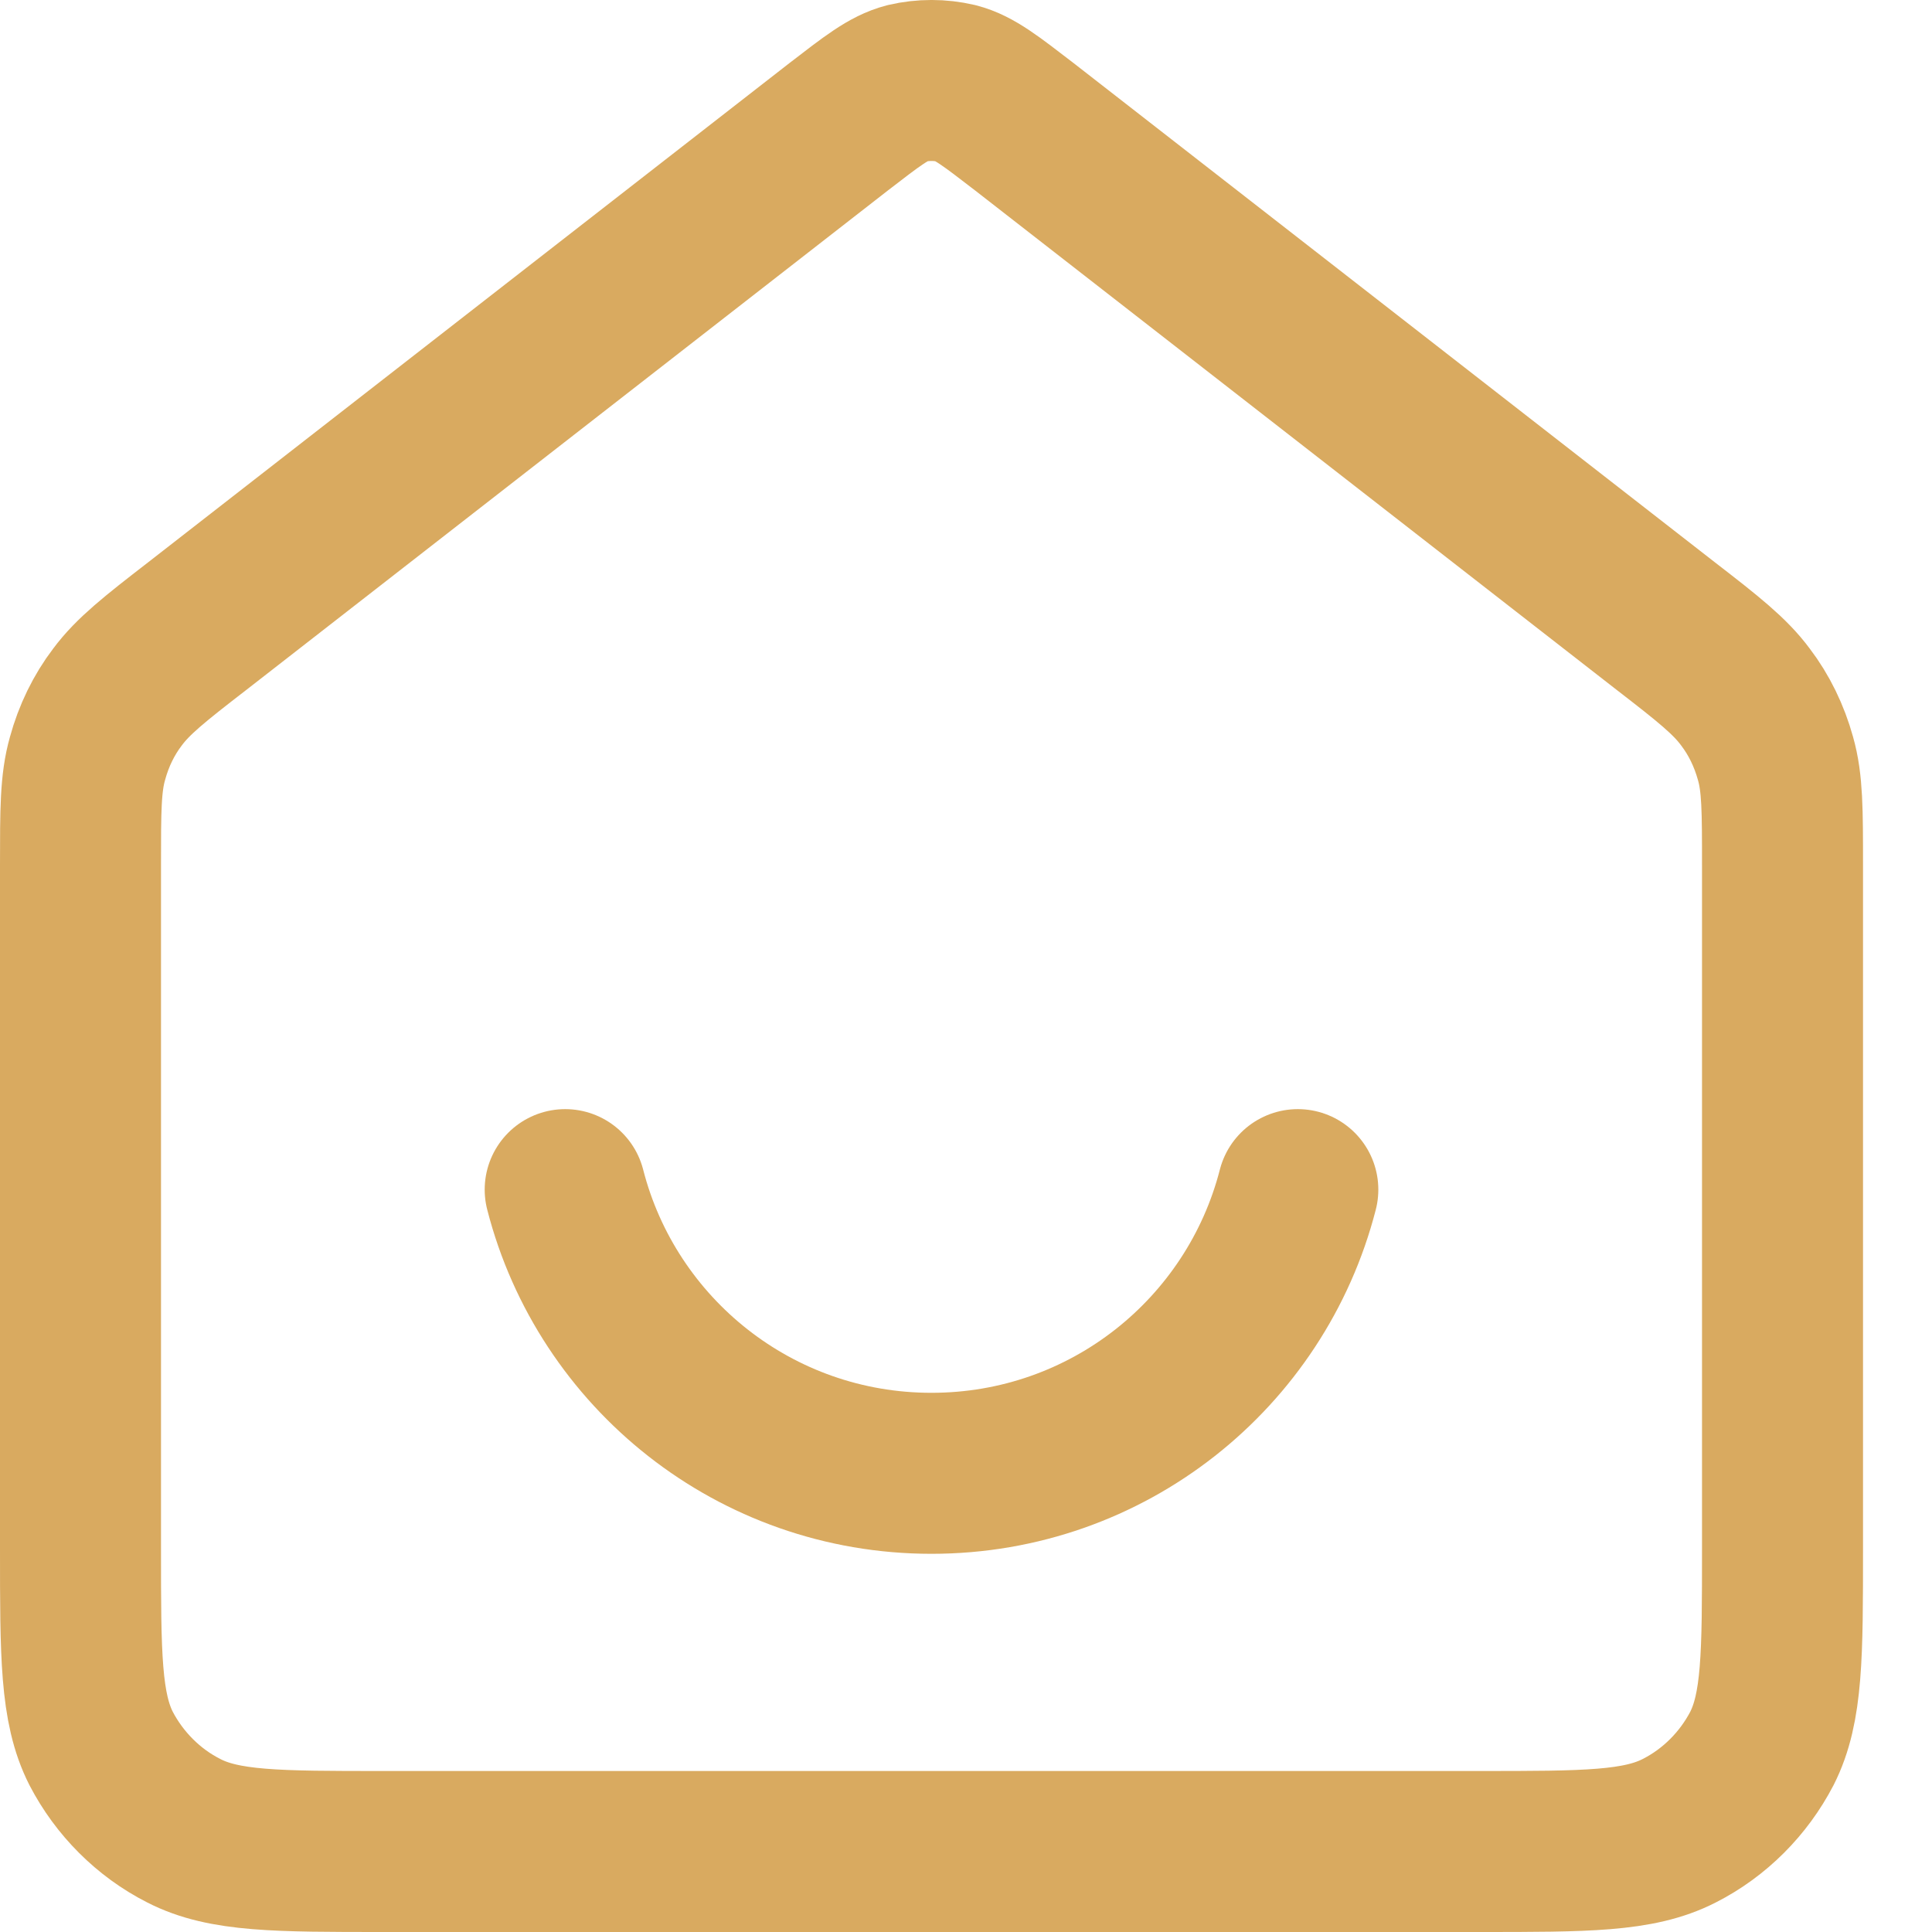 <svg xmlns="http://www.w3.org/2000/svg" width="24" height="24" viewBox="0 0 24 24" fill="none"><path d="M7.021 14.778C7.542 16.81 9.382 18.302 11.571 18.302C13.761 18.302 15.6 16.81 16.122 14.778M10.418 1.575L2.451 7.777C1.919 8.188 1.652 8.4 1.46 8.658C1.29 8.881 1.164 9.14 1.087 9.422C1 9.727 1 10.068 1 10.749V19.241C1 20.557 1 21.215 1.256 21.72C1.482 22.154 1.841 22.518 2.283 22.742C2.785 23 3.443 23 4.759 23H18.384C19.699 23 20.357 23 20.86 22.742C21.302 22.518 21.661 22.154 21.887 21.72C22.143 21.215 22.143 20.557 22.143 19.241V10.749C22.143 10.068 22.143 9.727 22.056 9.422C21.978 9.14 21.852 8.881 21.682 8.658C21.491 8.4 21.224 8.188 20.692 7.777L12.725 1.575C12.312 1.258 12.106 1.094 11.878 1.035C11.677 0.988 11.466 0.988 11.265 1.035C11.037 1.094 10.83 1.258 10.418 1.575Z" stroke="#D9AA60" stroke-width="2" stroke-linecap="round" stroke-linejoin="round"></path></svg>